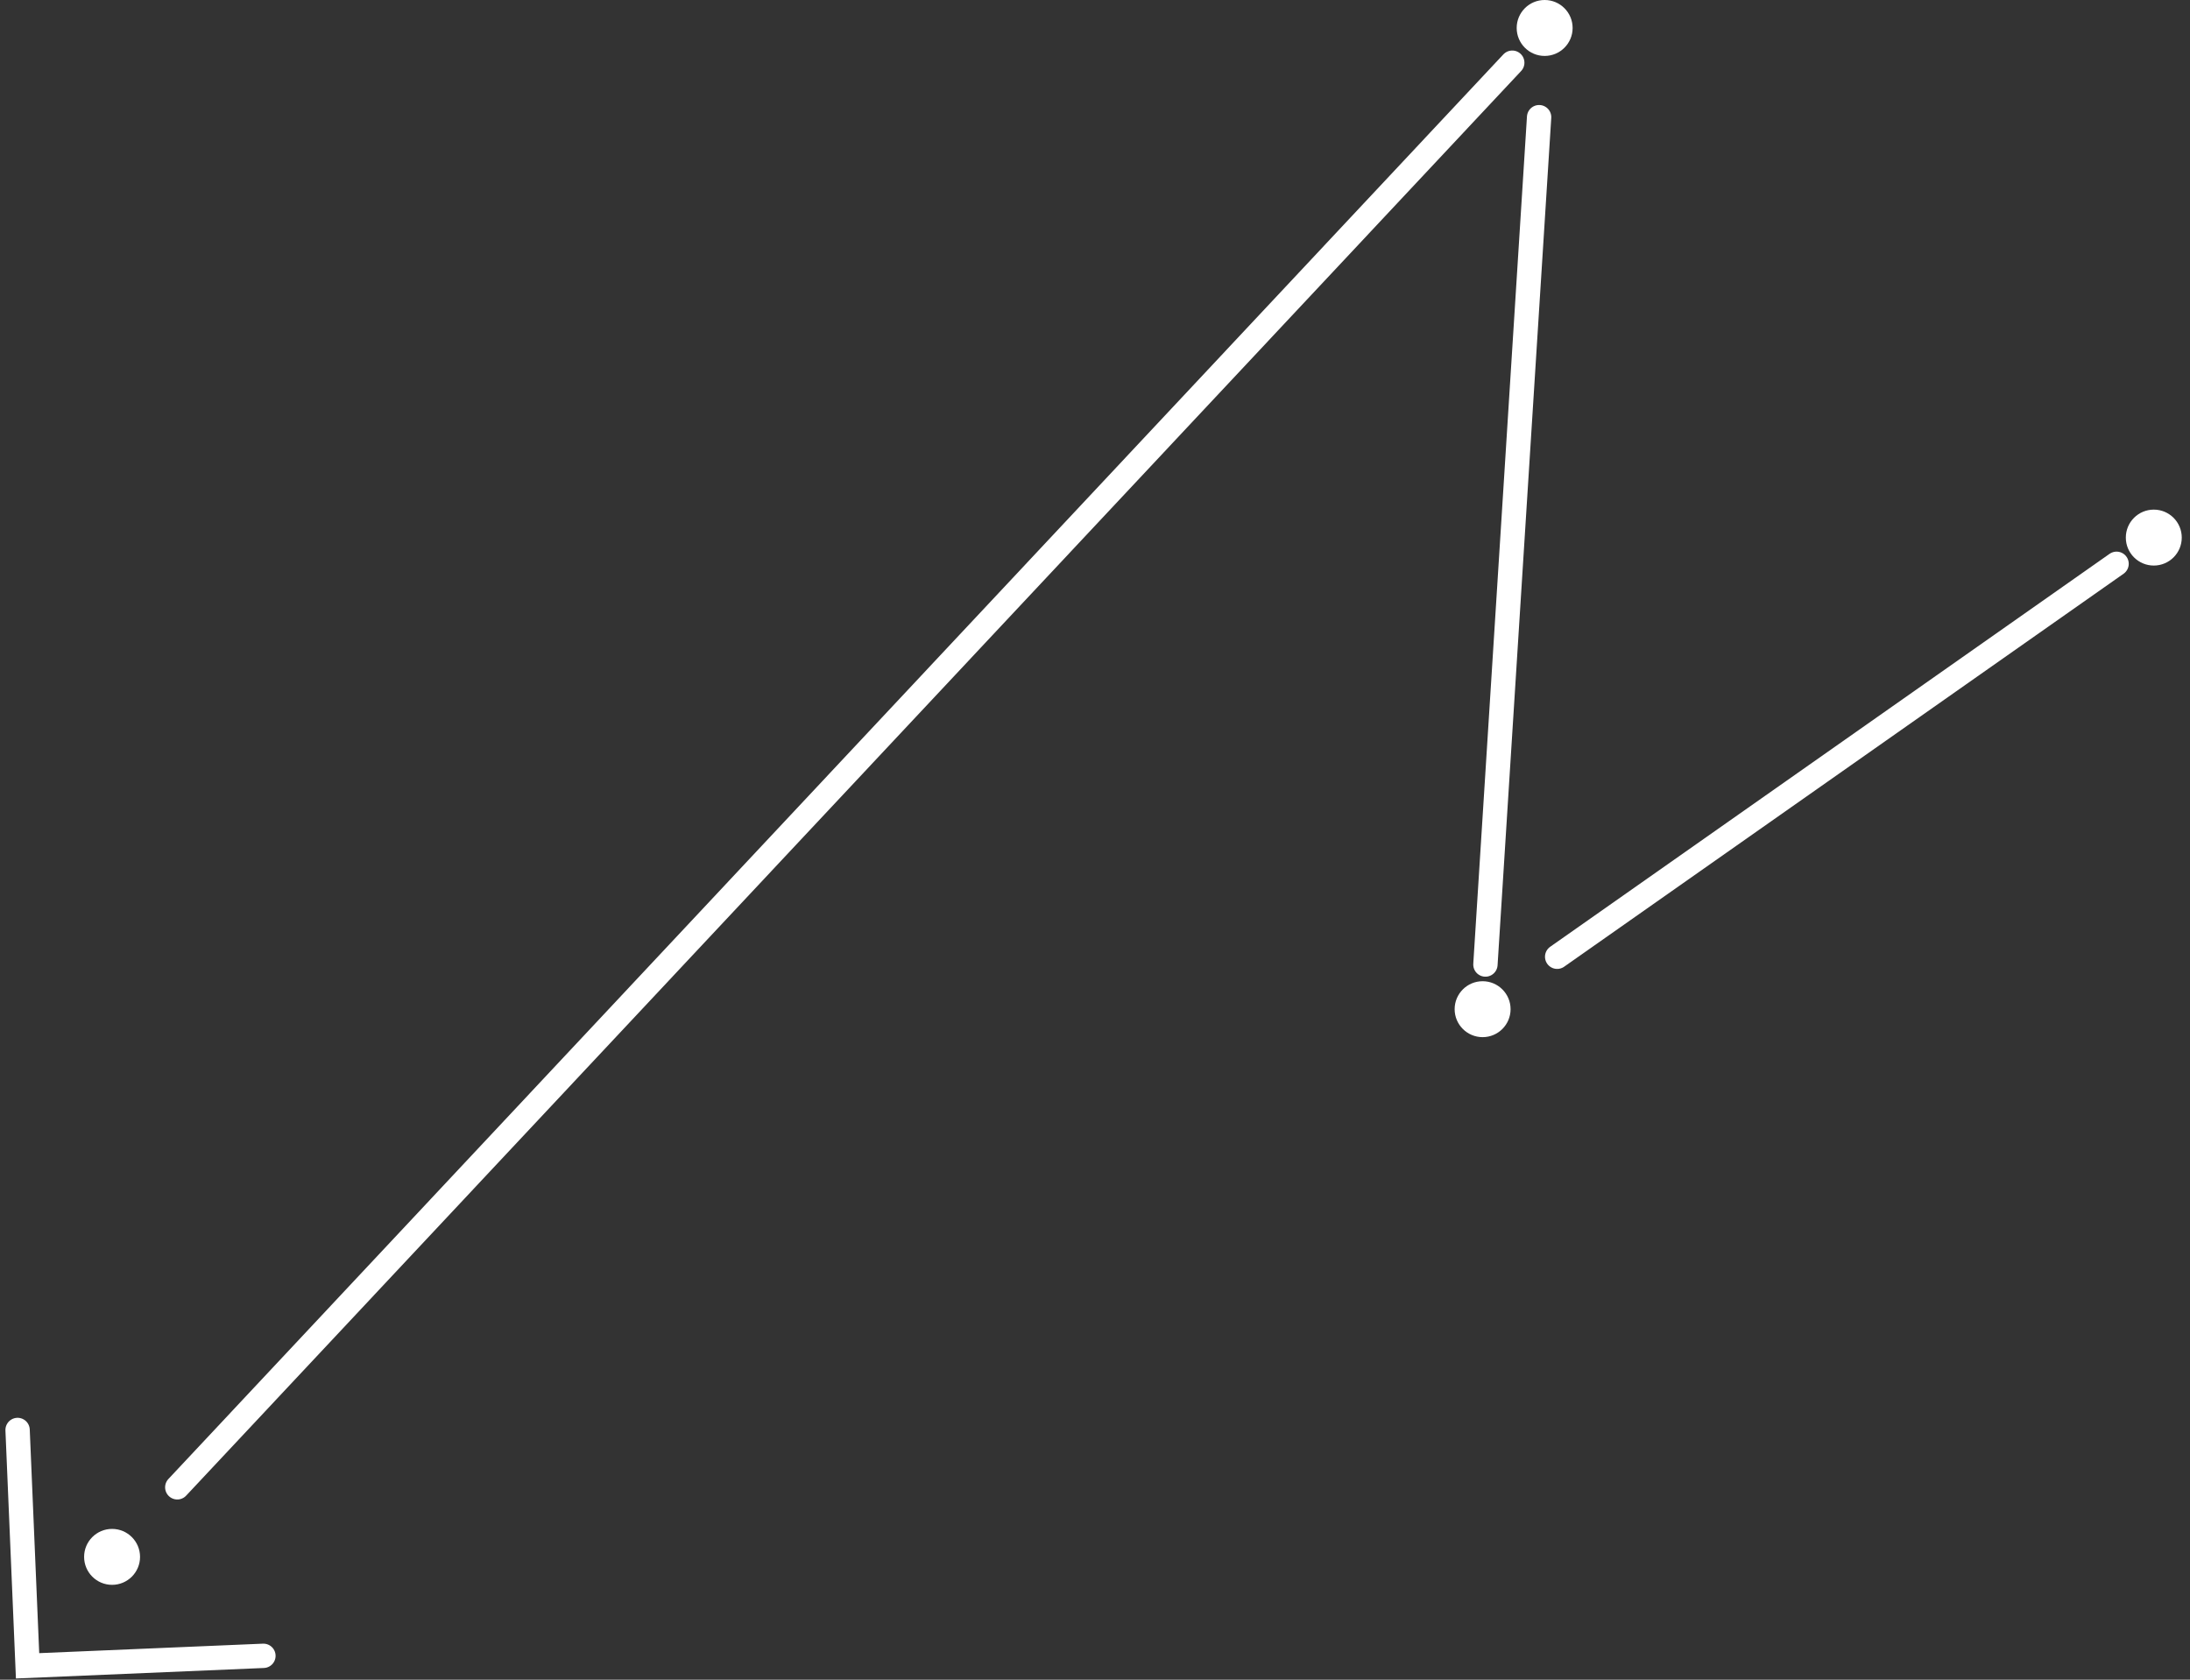 <?xml version="1.0" encoding="UTF-8"?> <svg xmlns="http://www.w3.org/2000/svg" width="249" height="191" viewBox="0 0 249 191" fill="none"><rect x="0" y="0" width="249" height="191" fill="#333333" stroke="none"/><path d="M2 162.602L3.135 189.42L29.951 188.284" stroke="white" stroke-width="2.767" stroke-miterlimit="10" stroke-linecap="round"></path><circle cx="12.743" cy="177.032" r="3.18" fill="white"></circle><path d="M20.156 169.123L171.942 7.129" stroke="white" stroke-width="2.767" stroke-miterlimit="10" stroke-linecap="round"></path><circle cx="175.625" cy="3.18" r="3.18" fill="white"></circle><path d="M174.995 13.324L168.891 109.676" stroke="white" stroke-width="2.767" stroke-miterlimit="10" stroke-linecap="round"></path><circle cx="168.571" cy="114.754" r="3.18" fill="white"></circle><path d="M177.047 108.792L240.651 64.109" stroke="white" stroke-width="2.767" stroke-miterlimit="10" stroke-linecap="round"></path><circle cx="244.883" cy="61.129" r="3.18" fill="white"></circle></svg> 